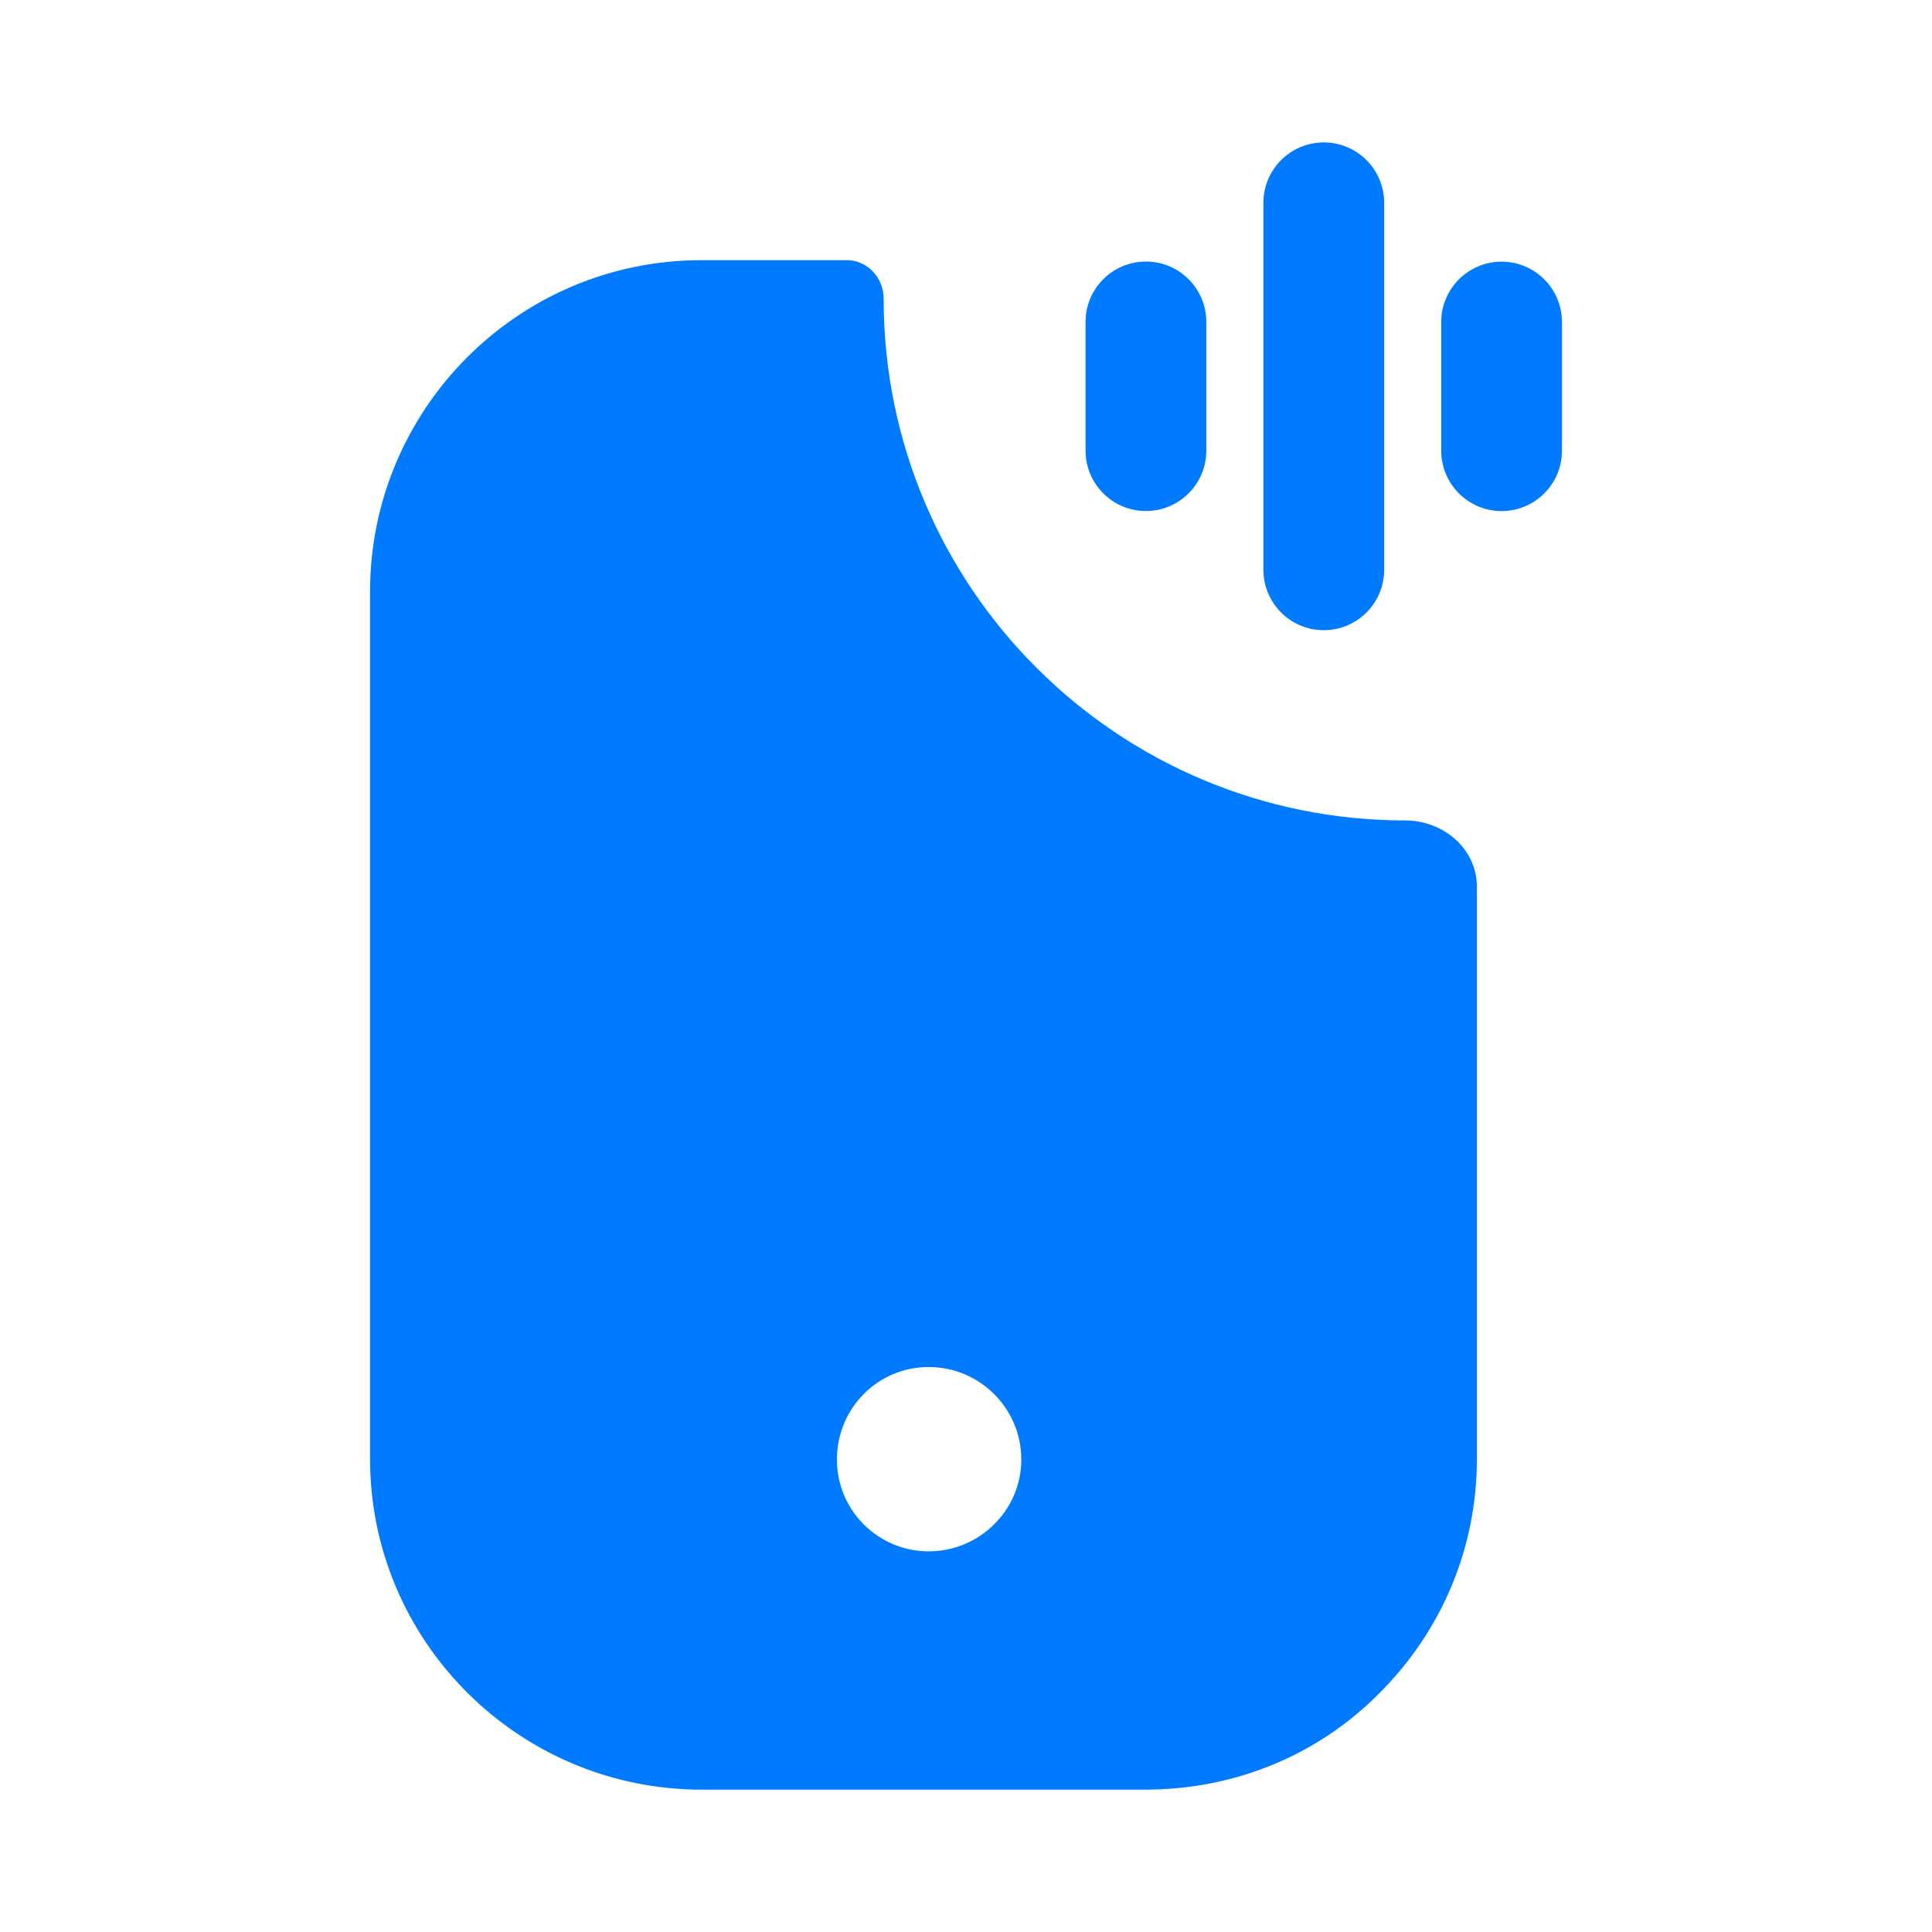 <svg width="32" height="32" viewBox="0 0 32 32" fill="none" xmlns="http://www.w3.org/2000/svg">
<path d="M20.926 9.438C20.926 9.99 21.374 10.438 21.926 10.438C22.478 10.438 22.926 9.99 22.926 9.438V3.359C22.926 2.807 22.478 2.359 21.926 2.359C21.374 2.359 20.926 2.807 20.926 3.359V9.438Z" fill="#007AFF"/>
<path fill-rule="evenodd" clip-rule="evenodd" d="M14.636 4.949C14.636 9.722 18.502 13.589 23.276 13.589C23.905 13.589 24.462 14.057 24.462 14.687V24.162C24.462 25.629 23.889 27.002 22.849 28.042C21.822 29.082 20.436 29.642 18.969 29.642H11.622C8.596 29.642 6.129 27.189 6.129 24.162V9.802C6.129 6.775 8.582 4.309 11.622 4.309H14.022C14.369 4.309 14.636 4.601 14.636 4.949ZM13.862 24.175C13.862 25.015 14.542 25.695 15.382 25.695C16.222 25.695 16.916 25.015 16.916 24.175C16.916 23.322 16.222 22.642 15.382 22.642C14.542 22.642 13.862 23.322 13.862 24.175Z" fill="#007AFF"/>
<path d="M17.98 7.464C17.98 8.016 18.428 8.464 18.98 8.464C19.532 8.464 19.98 8.016 19.98 7.464V5.332C19.98 4.78 19.532 4.332 18.98 4.332C18.428 4.332 17.98 4.78 17.98 5.332V7.464Z" fill="#007AFF"/>
<path d="M24.871 8.465C24.319 8.465 23.871 8.017 23.871 7.465V5.334C23.871 4.782 24.319 4.334 24.871 4.334C25.423 4.334 25.871 4.782 25.871 5.334V7.465C25.871 8.017 25.423 8.465 24.871 8.465Z" fill="#007AFF"/>
</svg>
